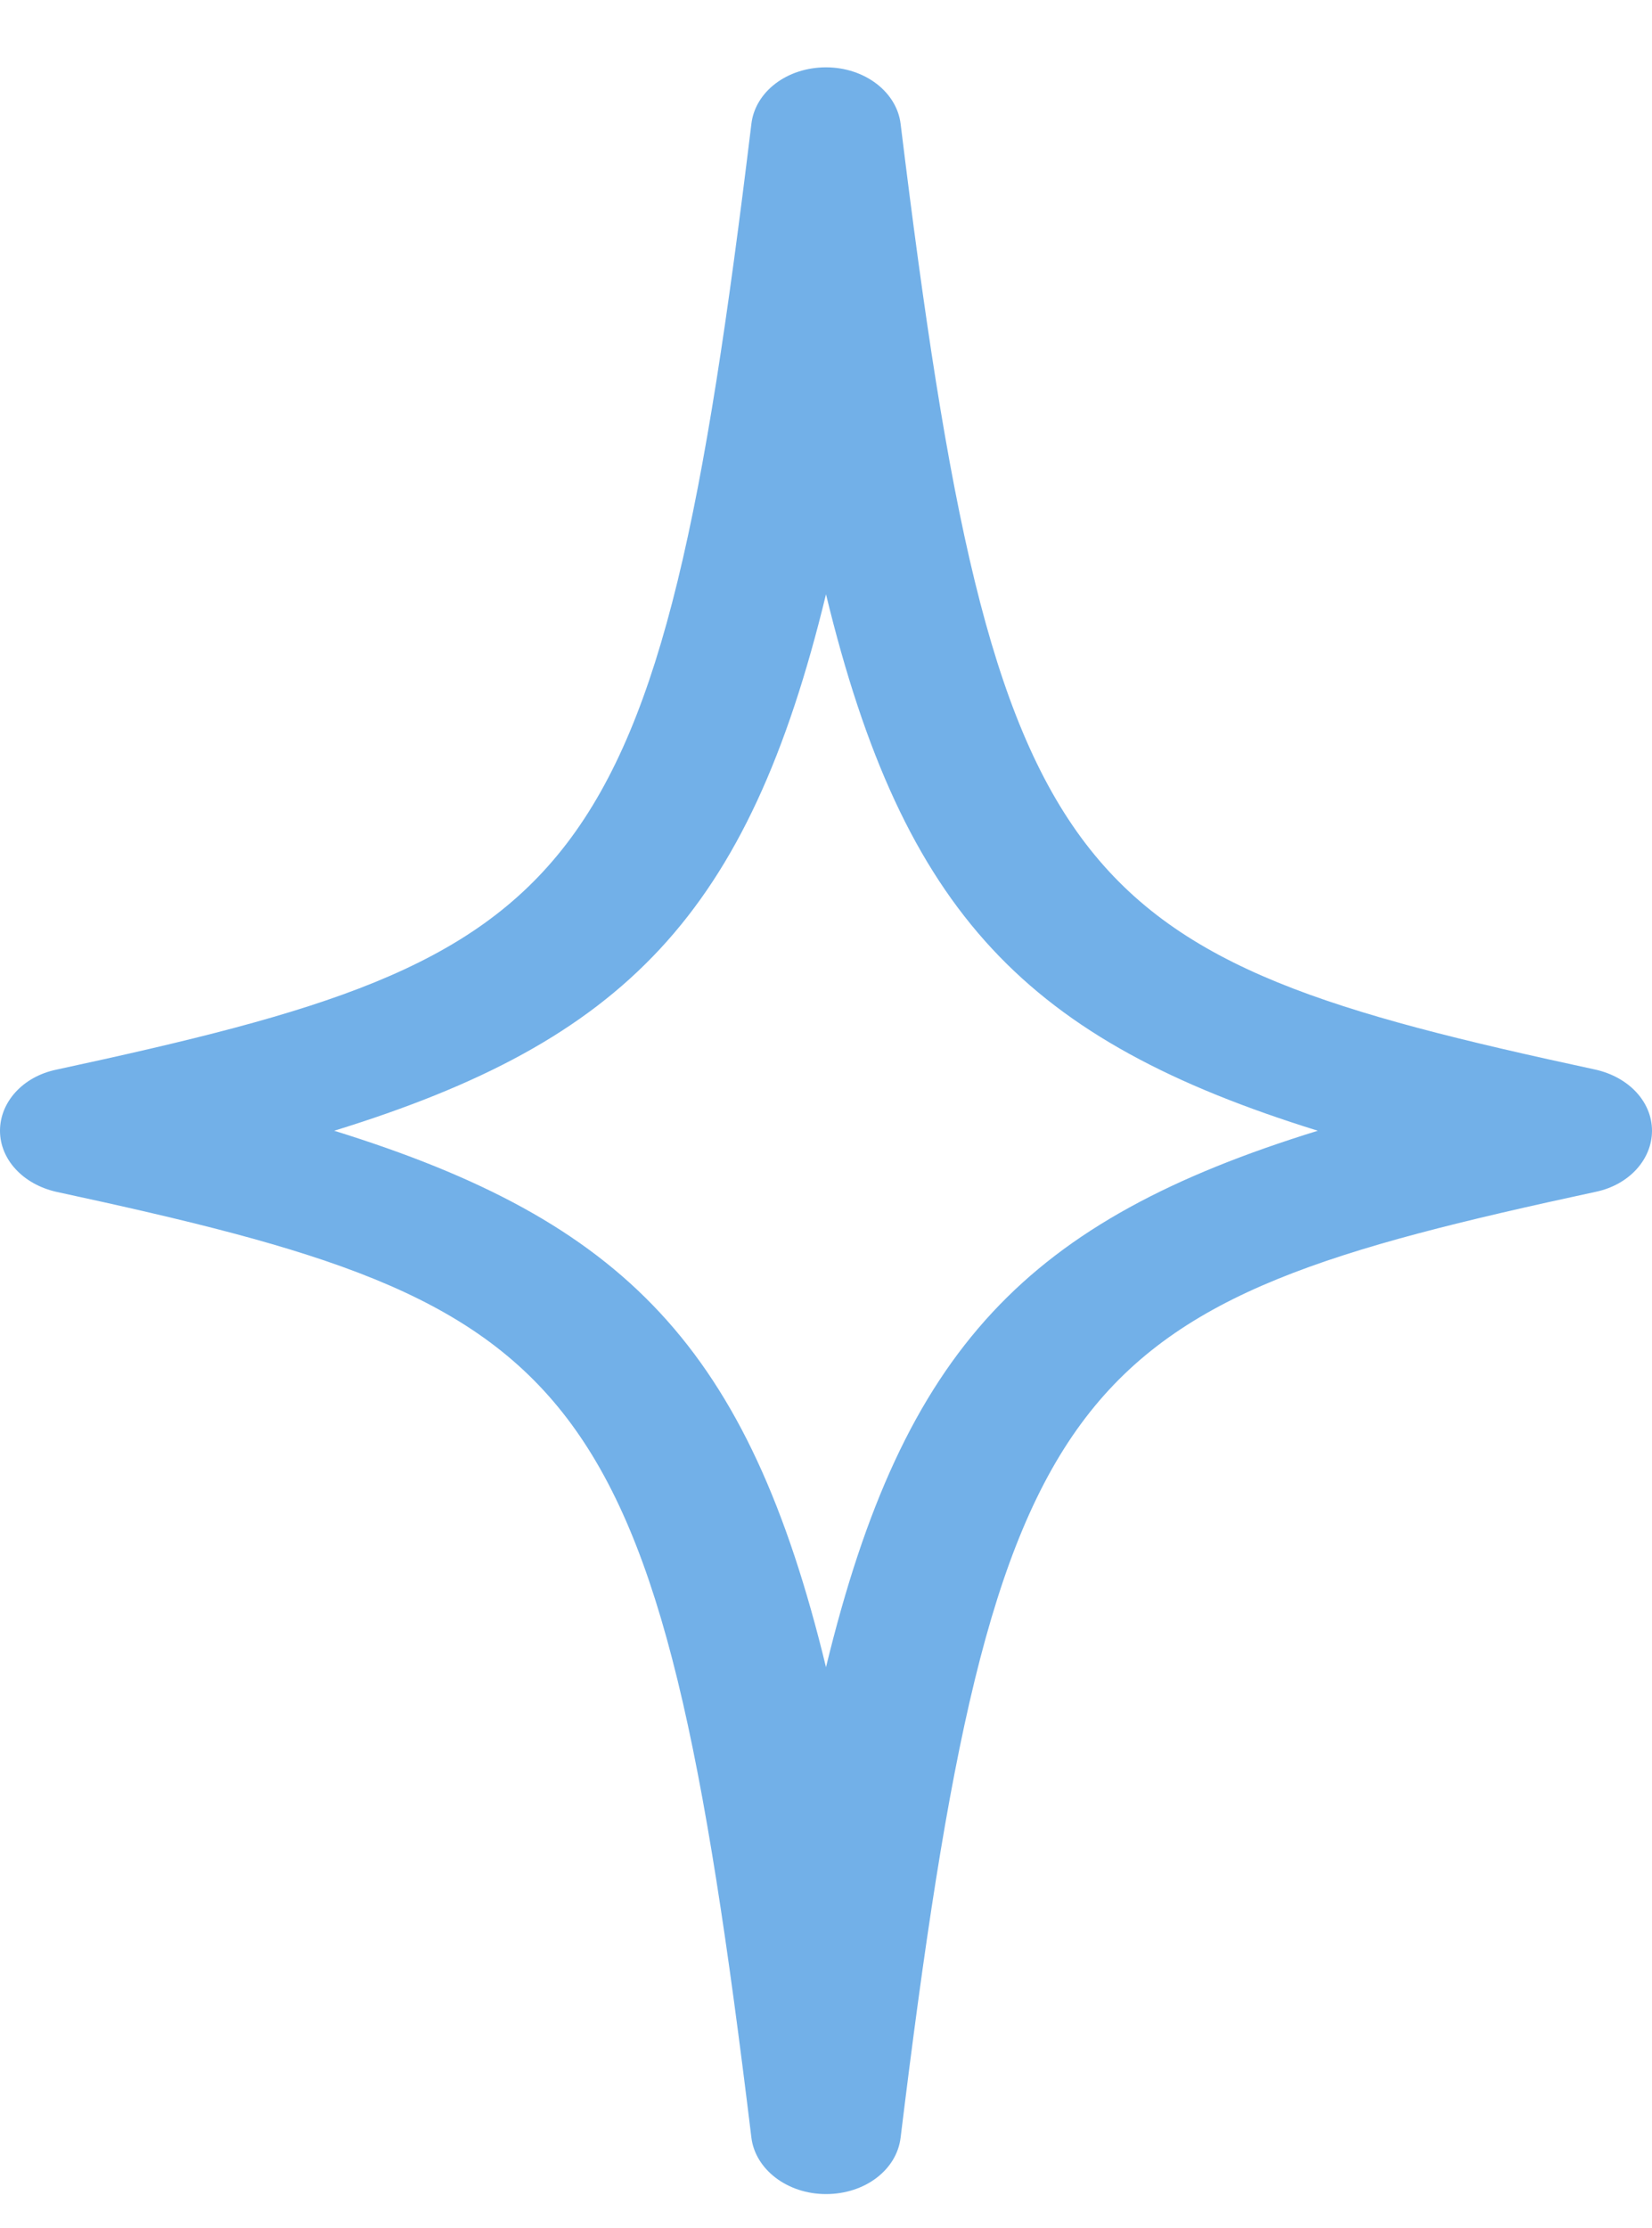 <svg width="23" height="31" viewBox="0 0 23 31" fill="none" xmlns="http://www.w3.org/2000/svg">
<path d="M22.216 14.885C14.86 13.3 13.853 12.458 12.539 1.725C12.486 1.282 12.041 0.937 11.5 0.937C10.96 0.937 10.514 1.274 10.461 1.725C9.158 12.458 8.14 13.3 0.784 14.885C0.318 14.982 0 15.336 0 15.735C0 16.133 0.318 16.479 0.784 16.585C8.14 18.17 9.158 19.011 10.461 29.744C10.514 30.187 10.96 30.532 11.5 30.532C12.041 30.532 12.486 30.196 12.539 29.744C13.853 19.003 14.86 18.17 22.216 16.585C22.682 16.488 23 16.133 23 15.735C23 15.336 22.682 14.991 22.216 14.885ZM11.5 23.2C10.419 18.746 8.702 16.992 4.653 15.735C8.702 14.486 10.419 12.724 11.5 8.27C12.581 12.724 14.298 14.477 18.347 15.735C14.309 16.983 12.581 18.746 11.5 23.2Z" fill="#72B0E8"/>
</svg>

